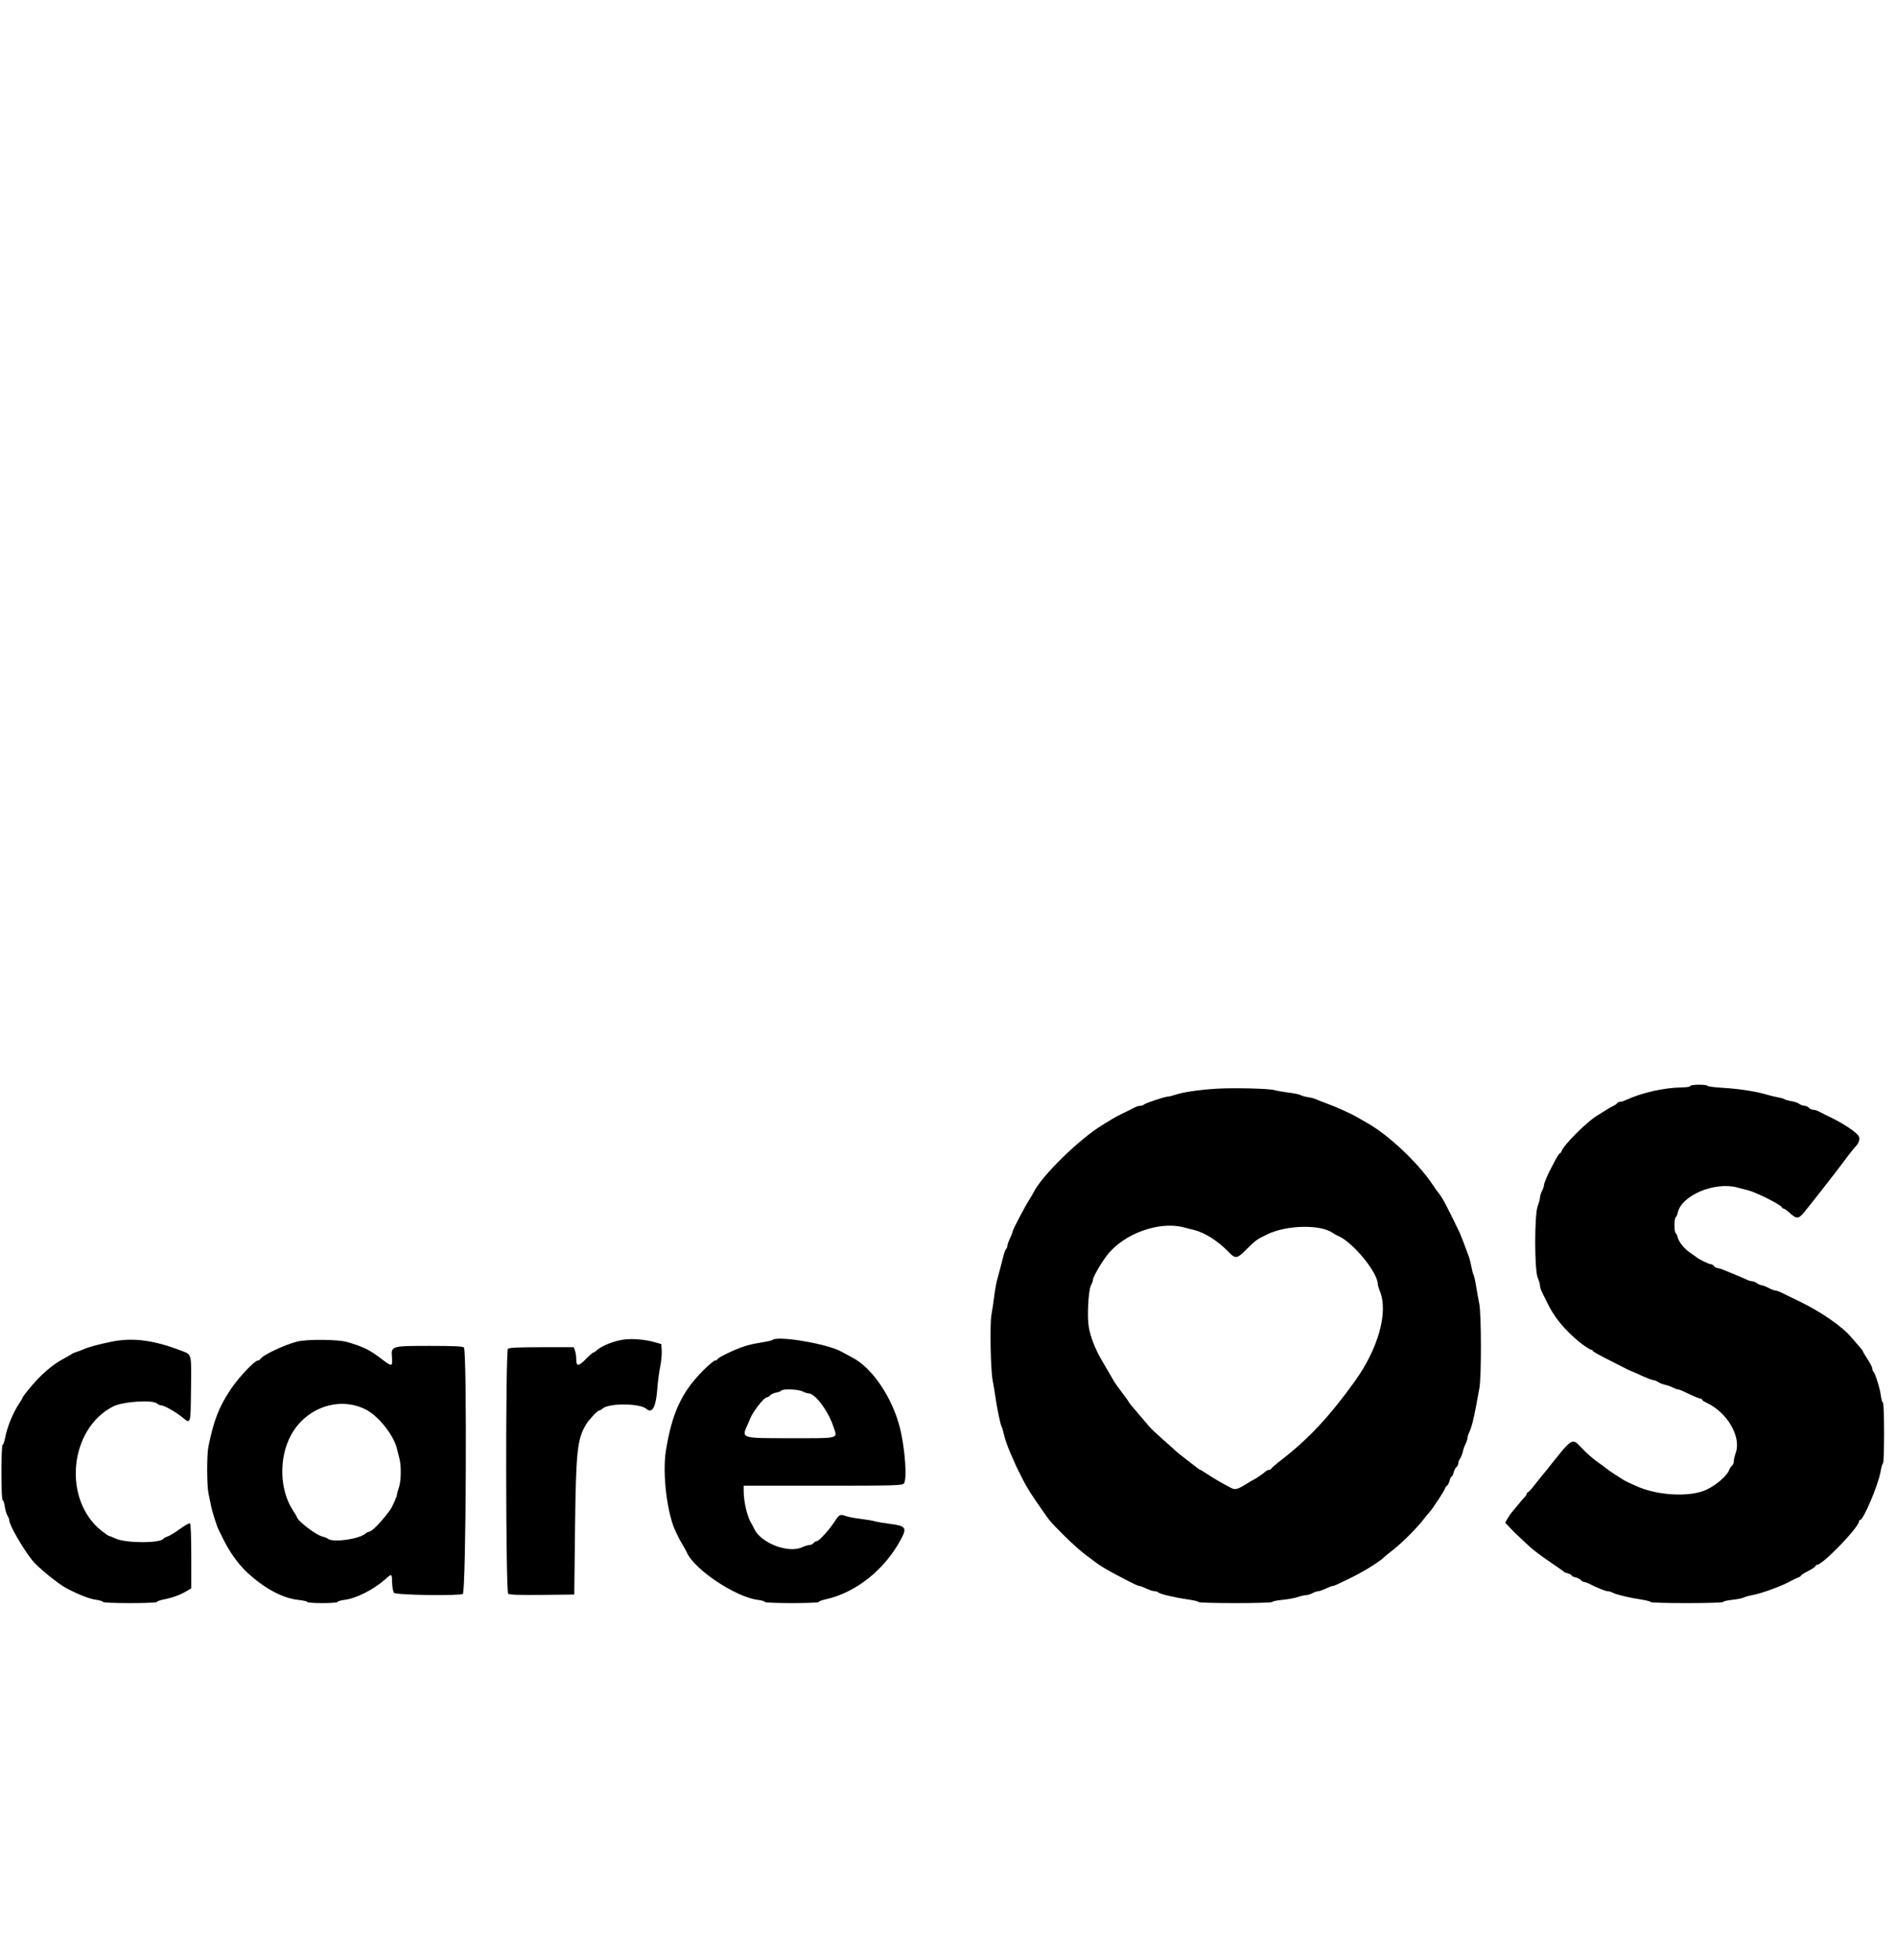 <?xml version="1.0" encoding="UTF-8" standalone="no"?>
<!DOCTYPE svg PUBLIC "-//W3C//DTD SVG 1.1//EN" "http://www.w3.org/Graphics/SVG/1.1/DTD/svg11.dtd">
<svg width="100%" height="100%" viewBox="0 0 1621 1675" version="1.1" xmlns="http://www.w3.org/2000/svg" xmlns:xlink="http://www.w3.org/1999/xlink" xml:space="preserve" xmlns:serif="http://www.serif.com/" style="fill-rule:evenodd;clip-rule:evenodd;stroke-linejoin:round;stroke-miterlimit:2;">
    <g transform="matrix(4.024,0,0,4.024,800.312,1165)">
        <g transform="matrix(1,0,0,1,-247.5,-113.5)">
            <g transform="matrix(1,0,0,1,48.917,54.326)">
                <g id="svgg">
                    <path id="path0" d="M358.824,0.28C358.824,0.437 357.991,0.571 356.933,0.584C353.243,0.63 348.53,1.694 345.196,3.234C344.71,3.458 344.119,3.641 343.882,3.641C343.645,3.641 343.368,3.775 343.267,3.939C343.166,4.102 342.811,4.356 342.48,4.503C342.148,4.65 341.541,4.989 341.131,5.256C340.721,5.524 339.776,6.111 339.03,6.561C336.83,7.892 331.932,12.778 331.499,14.076C331.408,14.345 331.238,14.566 331.119,14.566C331.001,14.566 330.56,15.228 330.14,16.036C329.72,16.845 329.273,17.696 329.147,17.927C328.507,19.101 327.731,20.979 327.731,21.357C327.731,21.592 327.543,22.146 327.313,22.587C327.083,23.028 326.892,23.641 326.888,23.95C326.885,24.258 326.667,25.077 326.403,25.77C325.695,27.632 325.702,39.39 326.413,41.001C326.676,41.597 326.891,42.334 326.891,42.638C326.891,42.942 327.06,43.525 327.267,43.934C327.474,44.343 328.072,45.555 328.597,46.626C329.932,49.35 332.005,51.89 334.892,54.339C336.062,55.331 337.514,56.303 337.828,56.303C337.975,56.303 338.095,56.399 338.095,56.518C338.095,56.636 339.576,57.473 341.387,58.377C343.197,59.281 344.867,60.13 345.098,60.264C345.329,60.398 345.707,60.578 345.938,60.664C346.169,60.75 346.737,60.993 347.199,61.205C349.535,62.277 350.705,62.745 351.043,62.745C351.248,62.745 351.665,62.918 351.968,63.129C352.272,63.341 352.939,63.605 353.45,63.716C353.961,63.827 354.718,64.095 355.131,64.31C355.544,64.526 356.03,64.703 356.21,64.704C356.39,64.705 356.894,64.883 357.33,65.099C359.104,65.98 360.724,66.667 361.025,66.667C361.201,66.667 361.345,66.765 361.345,66.885C361.345,67.006 361.691,67.26 362.115,67.451C366.611,69.477 369.708,74.693 368.48,78.173C368.253,78.816 368.067,79.626 368.067,79.973C368.067,80.32 367.883,80.757 367.658,80.943C367.433,81.13 367.169,81.533 367.072,81.839C366.719,82.95 364.355,85.013 362.325,85.98C358.796,87.66 351.645,87.269 347.199,85.152C346.891,85.006 346.324,84.751 345.938,84.588C345.553,84.424 344.986,84.135 344.678,83.946C343.018,82.927 341.514,81.923 340.865,81.401C340.463,81.077 339.853,80.623 339.509,80.392C338.321,79.593 336.83,78.294 335.573,76.965C333.673,74.954 333.827,74.85 328.222,81.933C328.1,82.087 327.682,82.591 327.294,83.053C326.905,83.515 326.125,84.492 325.561,85.224C324.997,85.956 324.435,86.555 324.312,86.555C324.19,86.555 324.09,86.681 324.09,86.835C324.09,86.989 323.869,87.339 323.599,87.613C323.33,87.886 322.668,88.658 322.129,89.326C321.59,89.995 321.015,90.685 320.853,90.859C320.69,91.034 320.317,91.585 320.024,92.083L319.491,92.99L320.46,94.02C321.399,95.018 322.208,95.795 324.828,98.212C325.516,98.846 327.364,100.23 328.935,101.288C330.507,102.346 331.857,103.298 331.936,103.404C332.014,103.51 332.424,103.684 332.846,103.79C333.268,103.896 333.613,104.085 333.613,104.21C333.613,104.335 333.983,104.518 334.434,104.618C334.886,104.717 335.406,104.979 335.589,105.2C335.773,105.421 336.086,105.602 336.286,105.602C336.486,105.602 337.006,105.79 337.442,106.019C338.889,106.778 340.859,107.563 341.32,107.563C341.569,107.563 342.04,107.706 342.365,107.88C343.118,108.282 345.774,108.918 348.389,109.322C349.506,109.494 350.42,109.736 350.42,109.859C350.42,109.983 353.887,110.084 358.123,110.084C362.395,110.084 365.826,109.974 365.826,109.837C365.826,109.7 366.677,109.498 367.717,109.388C368.757,109.277 369.837,109.064 370.117,108.915C370.397,108.766 371.216,108.536 371.937,108.404C374.089,108.01 378.468,106.39 380.392,105.277C380.623,105.143 381.159,104.897 381.583,104.73C382.006,104.564 382.353,104.34 382.353,104.233C382.353,104.126 383.046,103.688 383.894,103.259C384.741,102.829 385.434,102.362 385.434,102.22C385.434,102.077 385.571,101.961 385.737,101.961C386.953,101.961 394.678,93.963 394.678,92.705C394.678,92.557 394.775,92.437 394.895,92.437C395.612,92.437 398.776,84.972 399.257,82.143C399.421,81.18 399.655,80.392 399.777,80.392C399.9,80.392 400,77.493 400,73.95C400,70.406 399.89,67.507 399.756,67.507C399.622,67.507 399.425,66.849 399.318,66.045C399.107,64.453 398.151,61.365 397.737,60.938C397.595,60.792 397.479,60.474 397.479,60.232C397.479,59.989 397.038,59.121 396.499,58.302C395.959,57.484 395.515,56.73 395.512,56.628C395.508,56.526 395.051,55.939 394.497,55.323C393.942,54.706 393.283,53.949 393.033,53.64C391.278,51.476 386.639,48.248 382.197,46.1C380.357,45.21 378.495,44.305 378.059,44.09C377.622,43.874 377.086,43.697 376.867,43.697C376.648,43.697 375.998,43.445 375.423,43.137C374.848,42.829 374.187,42.573 373.954,42.568C373.72,42.563 373.285,42.374 372.986,42.148C372.687,41.922 372.224,41.737 371.958,41.737C371.692,41.737 371.117,41.558 370.681,41.339C370.245,41.12 369.321,40.72 368.627,40.449C367.934,40.178 366.838,39.727 366.192,39.446C365.546,39.165 364.836,38.936 364.615,38.936C364.395,38.936 364.057,38.746 363.866,38.515C363.674,38.284 363.337,38.095 363.116,38.095C362.754,38.095 360.566,37.035 360.225,36.694C360.147,36.616 359.552,36.192 358.902,35.752C357.538,34.826 356.414,33.454 356.146,32.389C356.044,31.981 355.848,31.578 355.711,31.493C355.381,31.289 355.389,28.369 355.721,28.165C355.863,28.077 356.064,27.619 356.168,27.148C356.965,23.516 363.945,20.561 368.768,21.812C369.384,21.972 370.455,22.252 371.148,22.435C372.919,22.901 377.84,25.363 378.235,25.98C378.358,26.173 378.571,26.331 378.708,26.331C378.845,26.331 379.372,26.709 379.879,27.172C381.344,28.511 381.774,28.526 382.855,27.279C383.848,26.131 390.441,17.696 391.541,16.164C392.243,15.187 393.516,13.583 394.003,13.061C394.63,12.39 394.887,11.611 394.67,11.038C394.372,10.249 391.478,8.291 388.515,6.874C387.668,6.469 386.64,5.954 386.231,5.73C385.822,5.506 385.239,5.322 384.935,5.322C384.631,5.322 384.225,5.133 384.034,4.902C383.842,4.671 383.417,4.478 383.089,4.473C382.761,4.468 382.261,4.288 381.977,4.073C381.693,3.858 380.937,3.596 380.296,3.49C379.656,3.384 379.006,3.203 378.852,3.086C378.697,2.97 378.067,2.786 377.451,2.678C376.835,2.57 375.763,2.31 375.07,2.102C372.844,1.431 369.104,0.854 365.74,0.662C363.939,0.559 362.465,0.368 362.465,0.237C362.465,0.107 361.646,0 360.644,0C359.617,0 358.824,0.122 358.824,0.28M257.983,0.859C254.421,1.088 250.957,1.602 249.43,2.13C248.809,2.345 248.1,2.521 247.856,2.521C247.225,2.521 243.051,3.904 242.731,4.22C242.585,4.364 242.226,4.482 241.934,4.482C241.642,4.482 241.068,4.665 240.659,4.889C240.251,5.113 239.223,5.625 238.375,6.026C237.528,6.427 236.499,6.968 236.089,7.229C235.679,7.49 234.734,8.07 233.988,8.517C229.034,11.494 220.89,19.474 219.24,22.969C219.131,23.2 218.8,23.768 218.505,24.23C217.421,25.925 214.848,30.816 214.836,31.202C214.831,31.373 214.583,32.017 214.286,32.633C213.988,33.249 213.74,33.949 213.735,34.188C213.73,34.426 213.607,34.742 213.461,34.888C213.316,35.034 213.07,35.658 212.914,36.275C212.478,38 212.009,39.778 211.585,41.317C211.373,42.087 211.076,43.725 210.925,44.958C210.775,46.19 210.512,47.955 210.34,48.88C209.975,50.851 210.169,60.736 210.615,62.885C210.775,63.655 211.028,65.168 211.178,66.246C211.512,68.652 212.255,72.209 212.51,72.622C212.613,72.789 212.793,73.377 212.91,73.928C213.145,75.045 213.811,76.978 214.435,78.361C214.661,78.862 215.049,79.744 215.297,80.322C215.545,80.9 215.855,81.562 215.986,81.793C216.116,82.024 216.594,82.969 217.047,83.894C217.829,85.49 218.996,87.32 221.414,90.743C222.924,92.881 222.822,92.764 225.77,95.725C227.234,97.194 229.251,99.007 230.252,99.754C231.254,100.5 232.199,101.209 232.353,101.328C233.353,102.103 234.887,103.025 237.115,104.189C238.039,104.672 238.985,105.167 239.216,105.288C240.733,106.082 241.544,106.444 241.829,106.452C242.01,106.457 242.661,106.705 243.277,107.003C243.894,107.3 244.656,107.548 244.972,107.554C245.288,107.559 245.666,107.682 245.812,107.828C246.15,108.164 249.354,108.913 252.171,109.315C253.365,109.485 254.342,109.728 254.342,109.854C254.342,109.981 257.871,110.084 262.185,110.084C266.531,110.084 270.028,109.974 270.028,109.837C270.028,109.701 270.993,109.499 272.173,109.389C273.353,109.278 274.818,109.011 275.43,108.795C276.041,108.58 276.809,108.403 277.136,108.402C277.463,108.401 278.092,108.212 278.533,107.981C278.975,107.751 279.542,107.559 279.794,107.554C280.046,107.548 280.756,107.3 281.373,107.003C281.989,106.705 282.64,106.457 282.82,106.452C283.001,106.447 283.505,106.264 283.941,106.047C284.377,105.829 285.427,105.324 286.275,104.925C289.019,103.631 292.883,101.275 293.697,100.399C293.852,100.234 294.805,99.454 295.816,98.666C297.657,97.232 300.925,93.939 302.241,92.191C302.626,91.68 303.144,91.053 303.392,90.799C303.98,90.195 306.723,86.02 306.723,85.728C306.723,85.604 306.904,85.353 307.125,85.169C307.346,84.985 307.608,84.466 307.707,84.014C307.807,83.563 307.994,83.193 308.123,83.193C308.253,83.193 308.44,82.824 308.539,82.372C308.638,81.921 308.9,81.401 309.122,81.218C309.343,81.034 309.524,80.675 309.524,80.42C309.524,80.165 309.697,79.708 309.908,79.404C310.12,79.1 310.384,78.433 310.495,77.922C310.606,77.411 310.873,76.655 311.089,76.242C311.305,75.828 311.482,75.28 311.483,75.023C311.484,74.766 311.662,74.198 311.878,73.762C312.333,72.845 312.815,70.989 313.321,68.207C313.517,67.129 313.831,65.427 314.019,64.426C314.464,62.051 314.441,48.634 313.988,46.499C313.808,45.651 313.512,44.011 313.33,42.853C313.148,41.695 312.903,40.592 312.785,40.401C312.667,40.211 312.466,39.456 312.337,38.725C312.208,37.993 311.942,36.954 311.745,36.415C310.983,34.327 310.016,31.813 309.814,31.392C306.879,25.318 306.138,23.94 305.182,22.786C305.028,22.6 304.461,21.792 303.922,20.991C300.981,16.62 294.87,10.839 290.56,8.349C289.512,7.744 288.466,7.138 288.235,7.003C286.709,6.112 283.661,4.736 281.373,3.906C280.448,3.57 279.477,3.187 279.214,3.054C278.951,2.921 278.195,2.729 277.533,2.628C276.872,2.527 276.191,2.335 276.019,2.201C275.848,2.067 274.714,1.831 273.498,1.677C272.283,1.523 270.91,1.283 270.448,1.144C269.313,0.802 261.618,0.626 257.983,0.859M251.12,30.275C251.737,30.434 252.745,30.686 253.361,30.835C255.583,31.372 258.41,33.144 260.55,35.341C262.24,37.076 262.438,37.053 264.612,34.879C266.432,33.06 266.723,32.852 268.962,31.77C273.111,29.765 280.381,29.63 282.913,31.512C283.144,31.684 283.648,31.959 284.034,32.123C287.174,33.463 292.437,39.89 292.437,42.385C292.437,42.607 292.626,43.241 292.857,43.794C294.71,48.23 292.562,55.999 287.557,62.964C282.204,70.413 277.774,75.16 271.993,79.644C270.835,80.542 269.846,81.393 269.795,81.535C269.743,81.677 269.532,81.793 269.324,81.793C269.117,81.793 268.778,81.95 268.57,82.143C268.062,82.614 266.626,83.606 266.106,83.844C265.875,83.951 265.182,84.354 264.566,84.741C262.62,85.962 262.144,86.083 261.206,85.596C259.406,84.663 257.38,83.484 256.155,82.657C255.45,82.182 254.812,81.793 254.736,81.793C254.66,81.793 254.446,81.667 254.26,81.513C254.074,81.36 252.976,80.513 251.821,79.632C250.665,78.751 249.594,77.893 249.44,77.725C249.286,77.558 248.089,76.482 246.781,75.335C245.472,74.188 244.149,72.936 243.84,72.552C243.53,72.169 242.773,71.273 242.157,70.561C240.111,68.197 239.496,67.451 239.496,67.332C239.496,67.268 238.897,66.43 238.165,65.47C237.433,64.511 236.682,63.473 236.496,63.165C236.205,62.684 234.775,60.233 233.717,58.403C232.373,56.078 231.41,53.611 231.037,51.541C230.64,49.339 230.923,43.718 231.484,42.632C231.731,42.155 231.933,41.576 231.933,41.345C231.933,40.797 233.719,37.735 234.972,36.134C238.495,31.636 245.935,28.936 251.12,30.275M132.493,54.089C130.3,54.327 127.434,55.456 126.381,56.497C126.177,56.698 125.905,56.863 125.775,56.863C125.646,56.863 124.909,57.507 124.138,58.294C122.582,59.884 122.129,59.877 122.129,58.265C122.129,57.668 122.006,56.856 121.856,56.461L121.582,55.742L114.769,55.742C109.843,55.742 107.862,55.835 107.619,56.078C107.089,56.609 107.136,107.653 107.668,108.094C107.939,108.319 110.079,108.391 114.881,108.338L121.709,108.263L121.871,94.258C122.062,77.795 122.346,75.176 124.279,72.05C124.911,71.028 126.658,69.188 126.996,69.188C127.145,69.188 127.478,68.997 127.736,68.763C129.038,67.585 135.652,67.631 137.024,68.828C138.28,69.923 139.081,68.436 139.36,64.496C139.455,63.148 139.723,61.099 139.956,59.944C140.189,58.789 140.338,57.221 140.288,56.46L140.196,55.076L138.796,54.678C136.854,54.128 134.32,53.89 132.493,54.089M23.529,54.546C20.738,55.107 18.535,55.699 17.507,56.164C17.045,56.373 16.352,56.631 15.966,56.738C15.581,56.844 15.127,57.042 14.957,57.178C14.786,57.313 14.03,57.75 13.276,58.149C10.67,59.527 8.143,61.764 5.521,65.015C4.95,65.724 4.482,66.38 4.482,66.473C4.482,66.566 4.191,67.071 3.835,67.595C2.495,69.57 1.229,72.64 0.783,75C0.63,75.809 0.391,76.471 0.252,76.471C0.111,76.471 0,79.051 0,82.353C0,85.832 0.107,88.235 0.263,88.235C0.408,88.235 0.61,88.834 0.713,89.566C0.817,90.298 1.076,91.176 1.291,91.517C1.505,91.858 1.681,92.324 1.681,92.552C1.681,93.504 4.613,98.584 6.558,101.003C7.788,102.531 12.032,105.986 13.866,106.952C16.401,108.287 18.712,109.186 20.098,109.375C20.907,109.486 21.569,109.691 21.569,109.83C21.569,109.974 24.066,110.084 27.311,110.084C30.53,110.084 33.053,109.973 33.053,109.832C33.053,109.693 33.715,109.452 34.524,109.296C36.318,108.95 37.95,108.355 39.312,107.552L40.336,106.947L40.336,100.129C40.336,96.151 40.226,93.242 40.072,93.147C39.926,93.057 38.949,93.603 37.901,94.36C36.852,95.117 35.679,95.83 35.294,95.945C34.909,96.06 34.523,96.263 34.438,96.396C33.794,97.392 26.485,97.386 24.294,96.388C23.582,96.064 22.918,95.798 22.819,95.798C22.719,95.798 22.037,95.326 21.304,94.748C12.949,88.164 14.362,73.062 23.778,68.303C25.83,67.266 32.241,66.863 33.095,67.717C33.288,67.91 33.641,68.067 33.88,68.067C34.52,68.067 37.017,69.464 38.385,70.588C40.241,72.113 40.188,72.271 40.275,64.986C40.372,56.883 40.485,57.369 38.308,56.523C32.48,54.258 27.966,53.654 23.529,54.546M62.885,54.538C60.016,55.26 55.316,57.507 54.949,58.333C54.897,58.449 54.708,58.546 54.528,58.55C53.778,58.564 50.35,62.204 48.622,64.821C46.182,68.518 45.12,71.269 43.977,76.859C43.619,78.614 43.636,85.191 44.004,86.835C44.159,87.528 44.393,88.662 44.525,89.356C44.773,90.666 45.774,93.806 46.205,94.626C46.341,94.886 46.793,95.791 47.208,96.639C48.496,99.262 50.345,101.826 52.185,103.54C55.881,106.982 59.776,109.067 63.157,109.414C64.163,109.517 64.986,109.71 64.986,109.843C64.986,109.975 66.436,110.084 68.207,110.084C69.979,110.084 71.429,109.97 71.429,109.83C71.429,109.691 72.09,109.495 72.899,109.396C75.357,109.094 79.016,107.25 81.507,105.06C83,103.746 82.951,103.721 83.019,105.857C83.048,106.79 83.231,107.713 83.426,107.909C83.898,108.381 97.185,108.58 98.032,108.127C98.725,107.756 98.952,56.487 98.263,55.798C98.02,55.555 96.024,55.462 91.043,55.462C82.799,55.462 82.775,55.47 82.976,57.893C83.141,59.891 82.964,59.929 80.891,58.33C78.276,56.313 76.867,55.617 73.389,54.624C71.48,54.079 64.925,54.025 62.885,54.538M163.808,54.213C163.706,54.314 162.575,54.564 161.294,54.768C159.043,55.127 157.525,55.572 155.462,56.478C153.601,57.295 152.101,58.123 152.101,58.333C152.101,58.449 151.904,58.543 151.664,58.543C151.423,58.543 150.255,59.52 149.068,60.714C144.524,65.283 142.456,69.743 141.177,77.731C140.371,82.764 141.498,91.594 143.406,95.187C143.544,95.446 143.735,95.847 143.83,96.078C143.926,96.31 144.31,97.003 144.685,97.619C145.059,98.235 145.489,99.019 145.641,99.36C147.251,102.978 156.025,108.819 160.714,109.396C161.523,109.495 162.185,109.691 162.185,109.83C162.185,109.974 164.682,110.084 167.927,110.084C171.085,110.084 173.669,109.975 173.669,109.841C173.669,109.707 174.268,109.469 175,109.31C181.515,107.901 187.664,103.015 191.138,96.491C192.432,94.06 192.152,93.678 188.76,93.251C187.47,93.089 186.036,92.845 185.574,92.709C185.112,92.573 183.72,92.337 182.481,92.185C181.242,92.032 179.879,91.774 179.452,91.612C178.22,91.144 178.018,91.235 177.077,92.688C175.914,94.482 173.715,96.919 173.258,96.919C173.06,96.919 172.741,97.108 172.549,97.339C172.357,97.57 171.951,97.759 171.647,97.759C171.342,97.759 170.672,97.959 170.158,98.203C167.206,99.604 161.299,97.328 159.917,94.258C159.779,93.95 159.545,93.508 159.398,93.277C158.469,91.818 157.71,88.648 157.705,86.204L157.703,85.154L174.49,85.154C189.479,85.154 191.324,85.106 191.723,84.707C192.461,83.97 192.013,77.392 190.924,72.969C189.336,66.518 185.036,60.129 180.815,57.948C180.197,57.628 179.125,57.051 178.431,56.664C175.448,55.001 164.804,53.217 163.808,54.213M170.206,65.124C170.647,65.354 171.223,65.544 171.486,65.544C172.876,65.55 175.622,69.2 176.746,72.536C177.664,75.261 178.348,75.07 167.686,75.07C156.99,75.07 157.203,75.139 158.559,72.129C158.698,71.821 158.94,71.254 159.097,70.868C159.71,69.363 162.035,66.387 162.597,66.387C162.795,66.387 163.111,66.201 163.299,65.974C163.488,65.747 164.072,65.48 164.597,65.382C165.123,65.283 165.621,65.091 165.706,64.954C165.961,64.542 169.333,64.669 170.206,65.124M77.534,69.037C80.128,70.399 83.308,74.399 84.001,77.171C84.156,77.787 84.412,78.796 84.571,79.412C84.985,81.013 84.919,84.262 84.446,85.574C84.224,86.19 84.04,86.87 84.038,87.084C84.034,87.46 82.991,89.762 82.565,90.336C80.525,93.087 78.669,94.958 77.982,94.958C77.868,94.958 77.576,95.126 77.333,95.331C75.939,96.506 70.459,97.268 69.401,96.434C69.207,96.281 68.679,96.067 68.228,95.959C66.777,95.612 62.745,92.497 62.745,91.724C62.745,91.669 62.388,91.083 61.951,90.42C59.078,86.064 58.905,79.188 61.549,74.37C64.784,68.472 71.925,66.09 77.534,69.037"/>
                    <rect x="-48.917" y="-54.326" width="494.93" height="226.721" style="fill:none;"/>
                </g>
            </g>
        </g>
    </g>
</svg>

